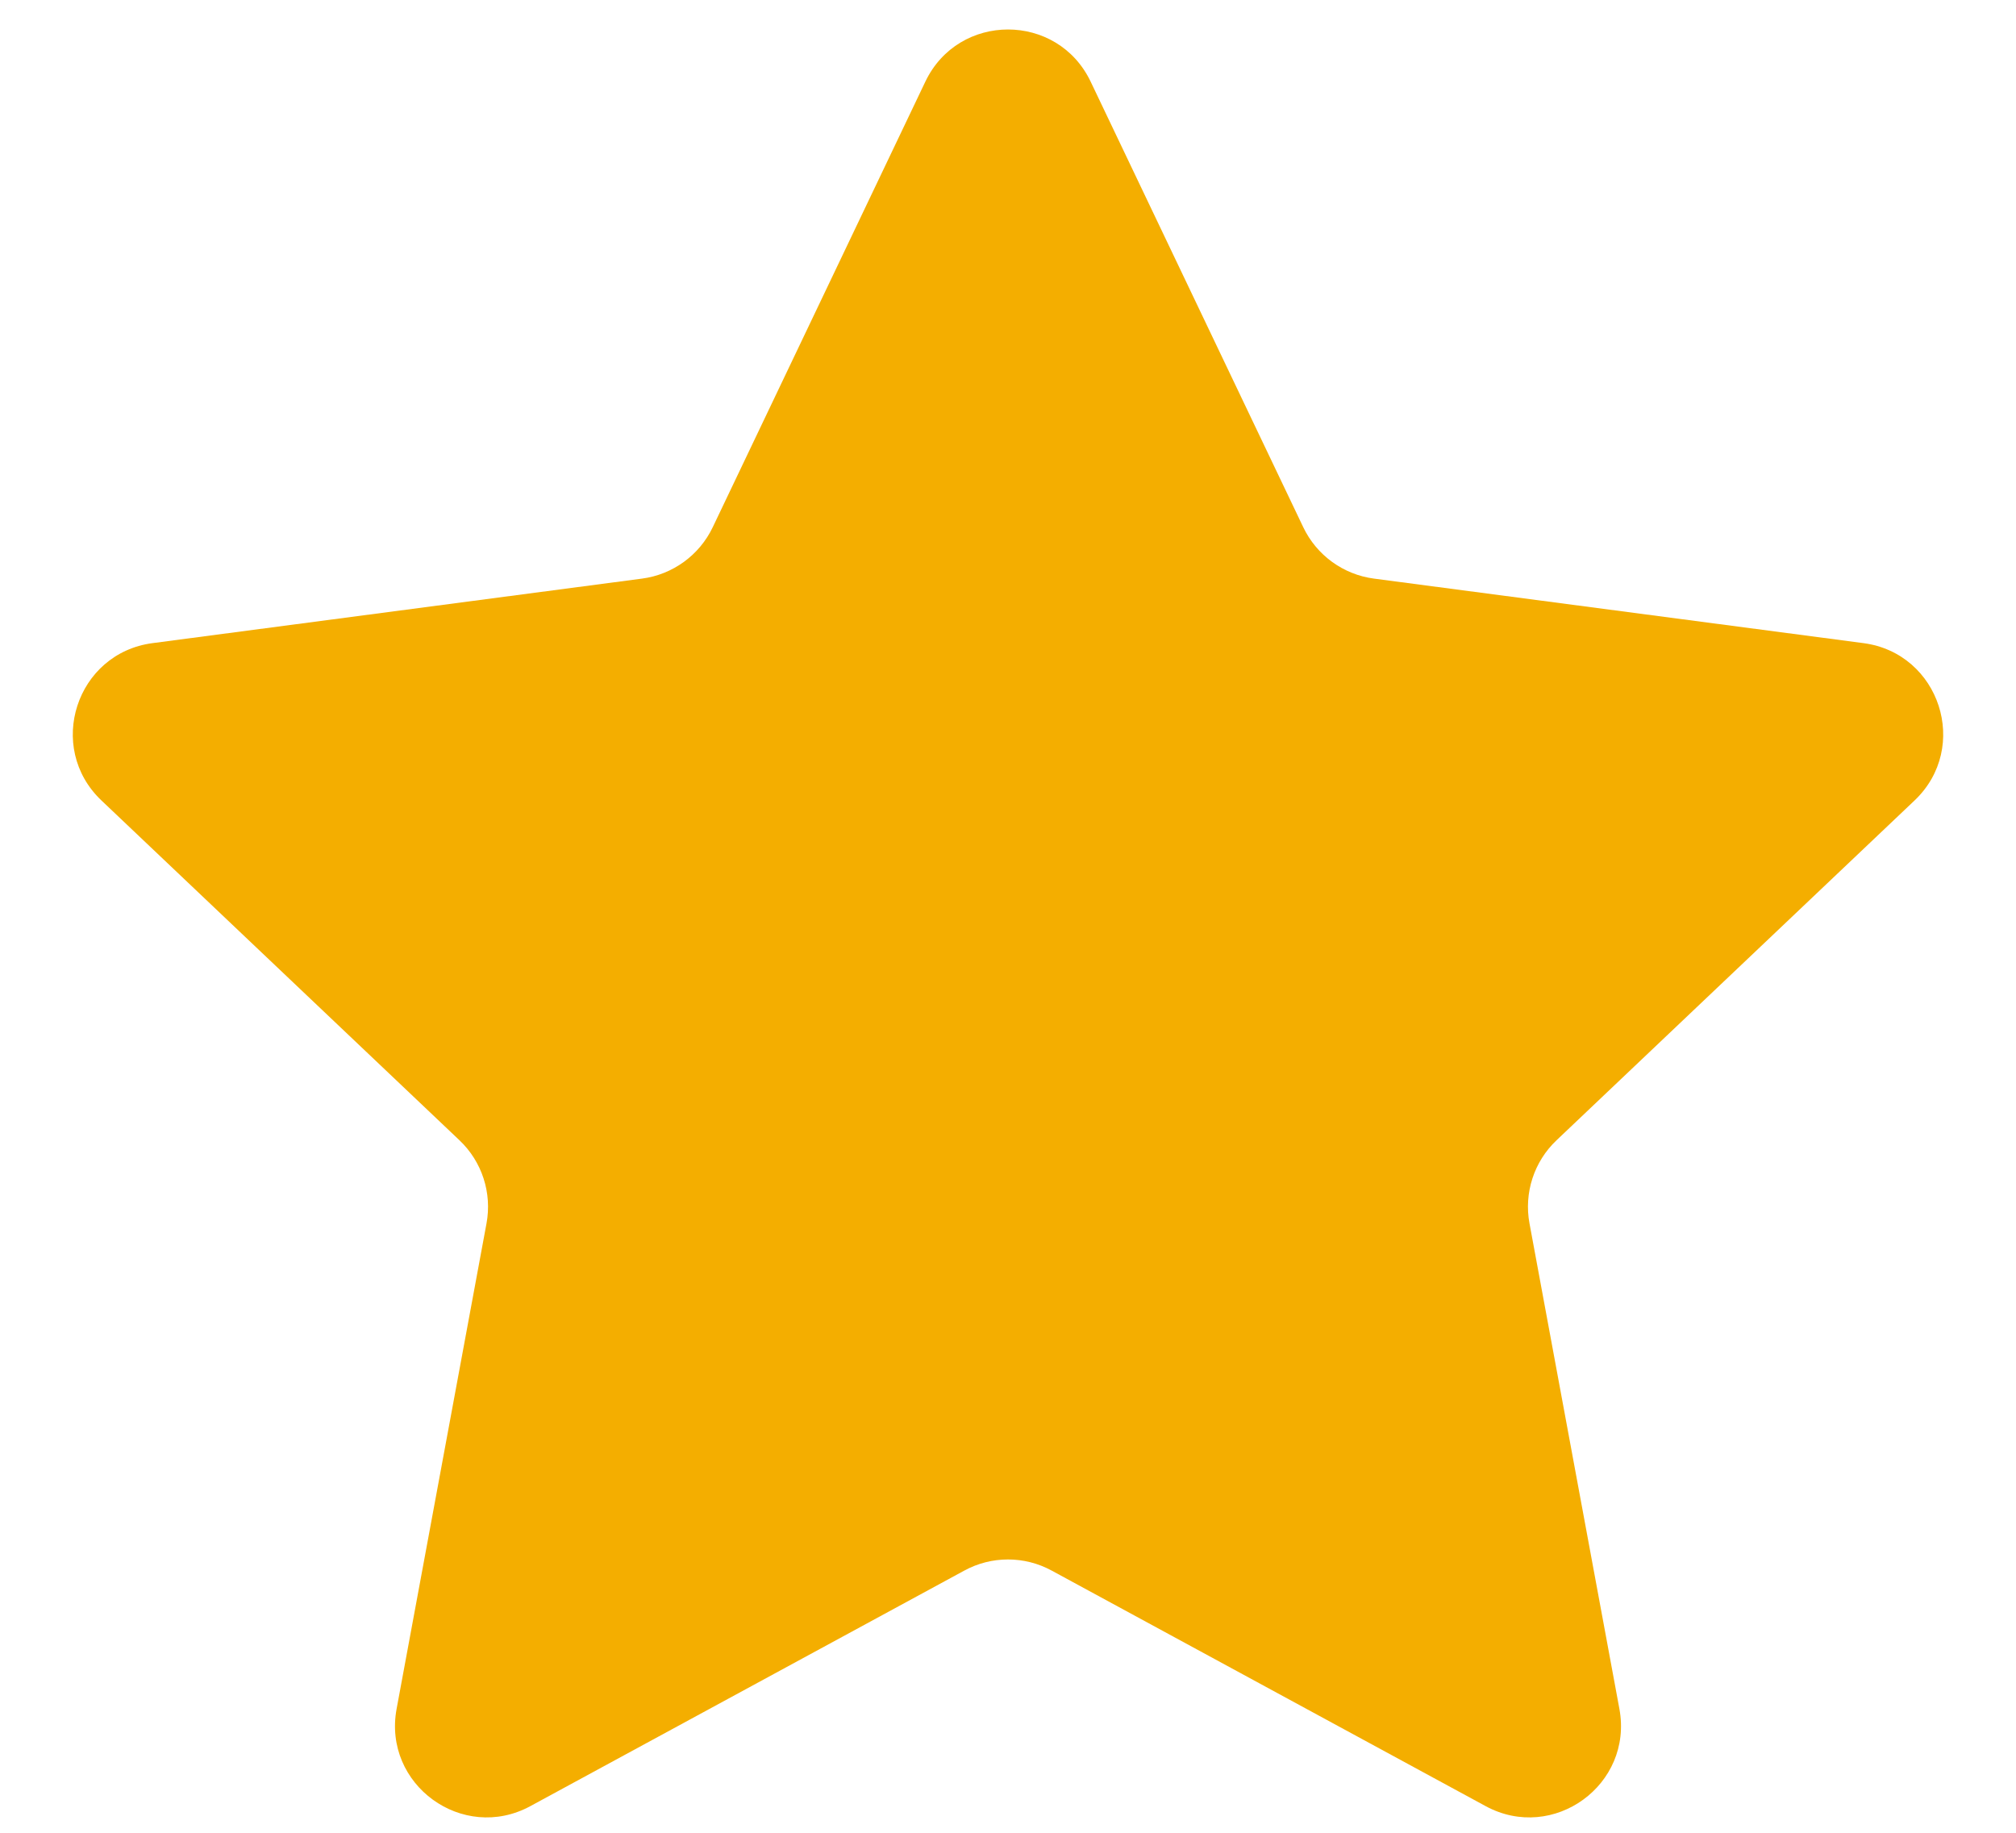<svg width="22" height="20" viewBox="0 0 22 20" fill="none" xmlns="http://www.w3.org/2000/svg">
<path d="M10.098 0.891C10.46 0.132 11.54 0.132 11.902 0.891L14.222 5.753C14.368 6.059 14.659 6.27 14.994 6.314L20.335 7.018C21.169 7.128 21.503 8.156 20.893 8.735L16.986 12.443C16.74 12.676 16.629 13.018 16.691 13.351L17.672 18.648C17.825 19.475 16.951 20.11 16.212 19.709L11.477 17.139C11.18 16.977 10.82 16.977 10.523 17.139L5.788 19.709C5.049 20.11 4.175 19.475 4.328 18.648L5.309 13.351C5.371 13.018 5.26 12.676 5.014 12.443L1.107 8.735C0.497 8.156 0.831 7.128 1.665 7.018L7.006 6.314C7.341 6.27 7.632 6.059 7.778 5.753L10.098 0.891Z" fill="#F4AE00"/>
</svg>
